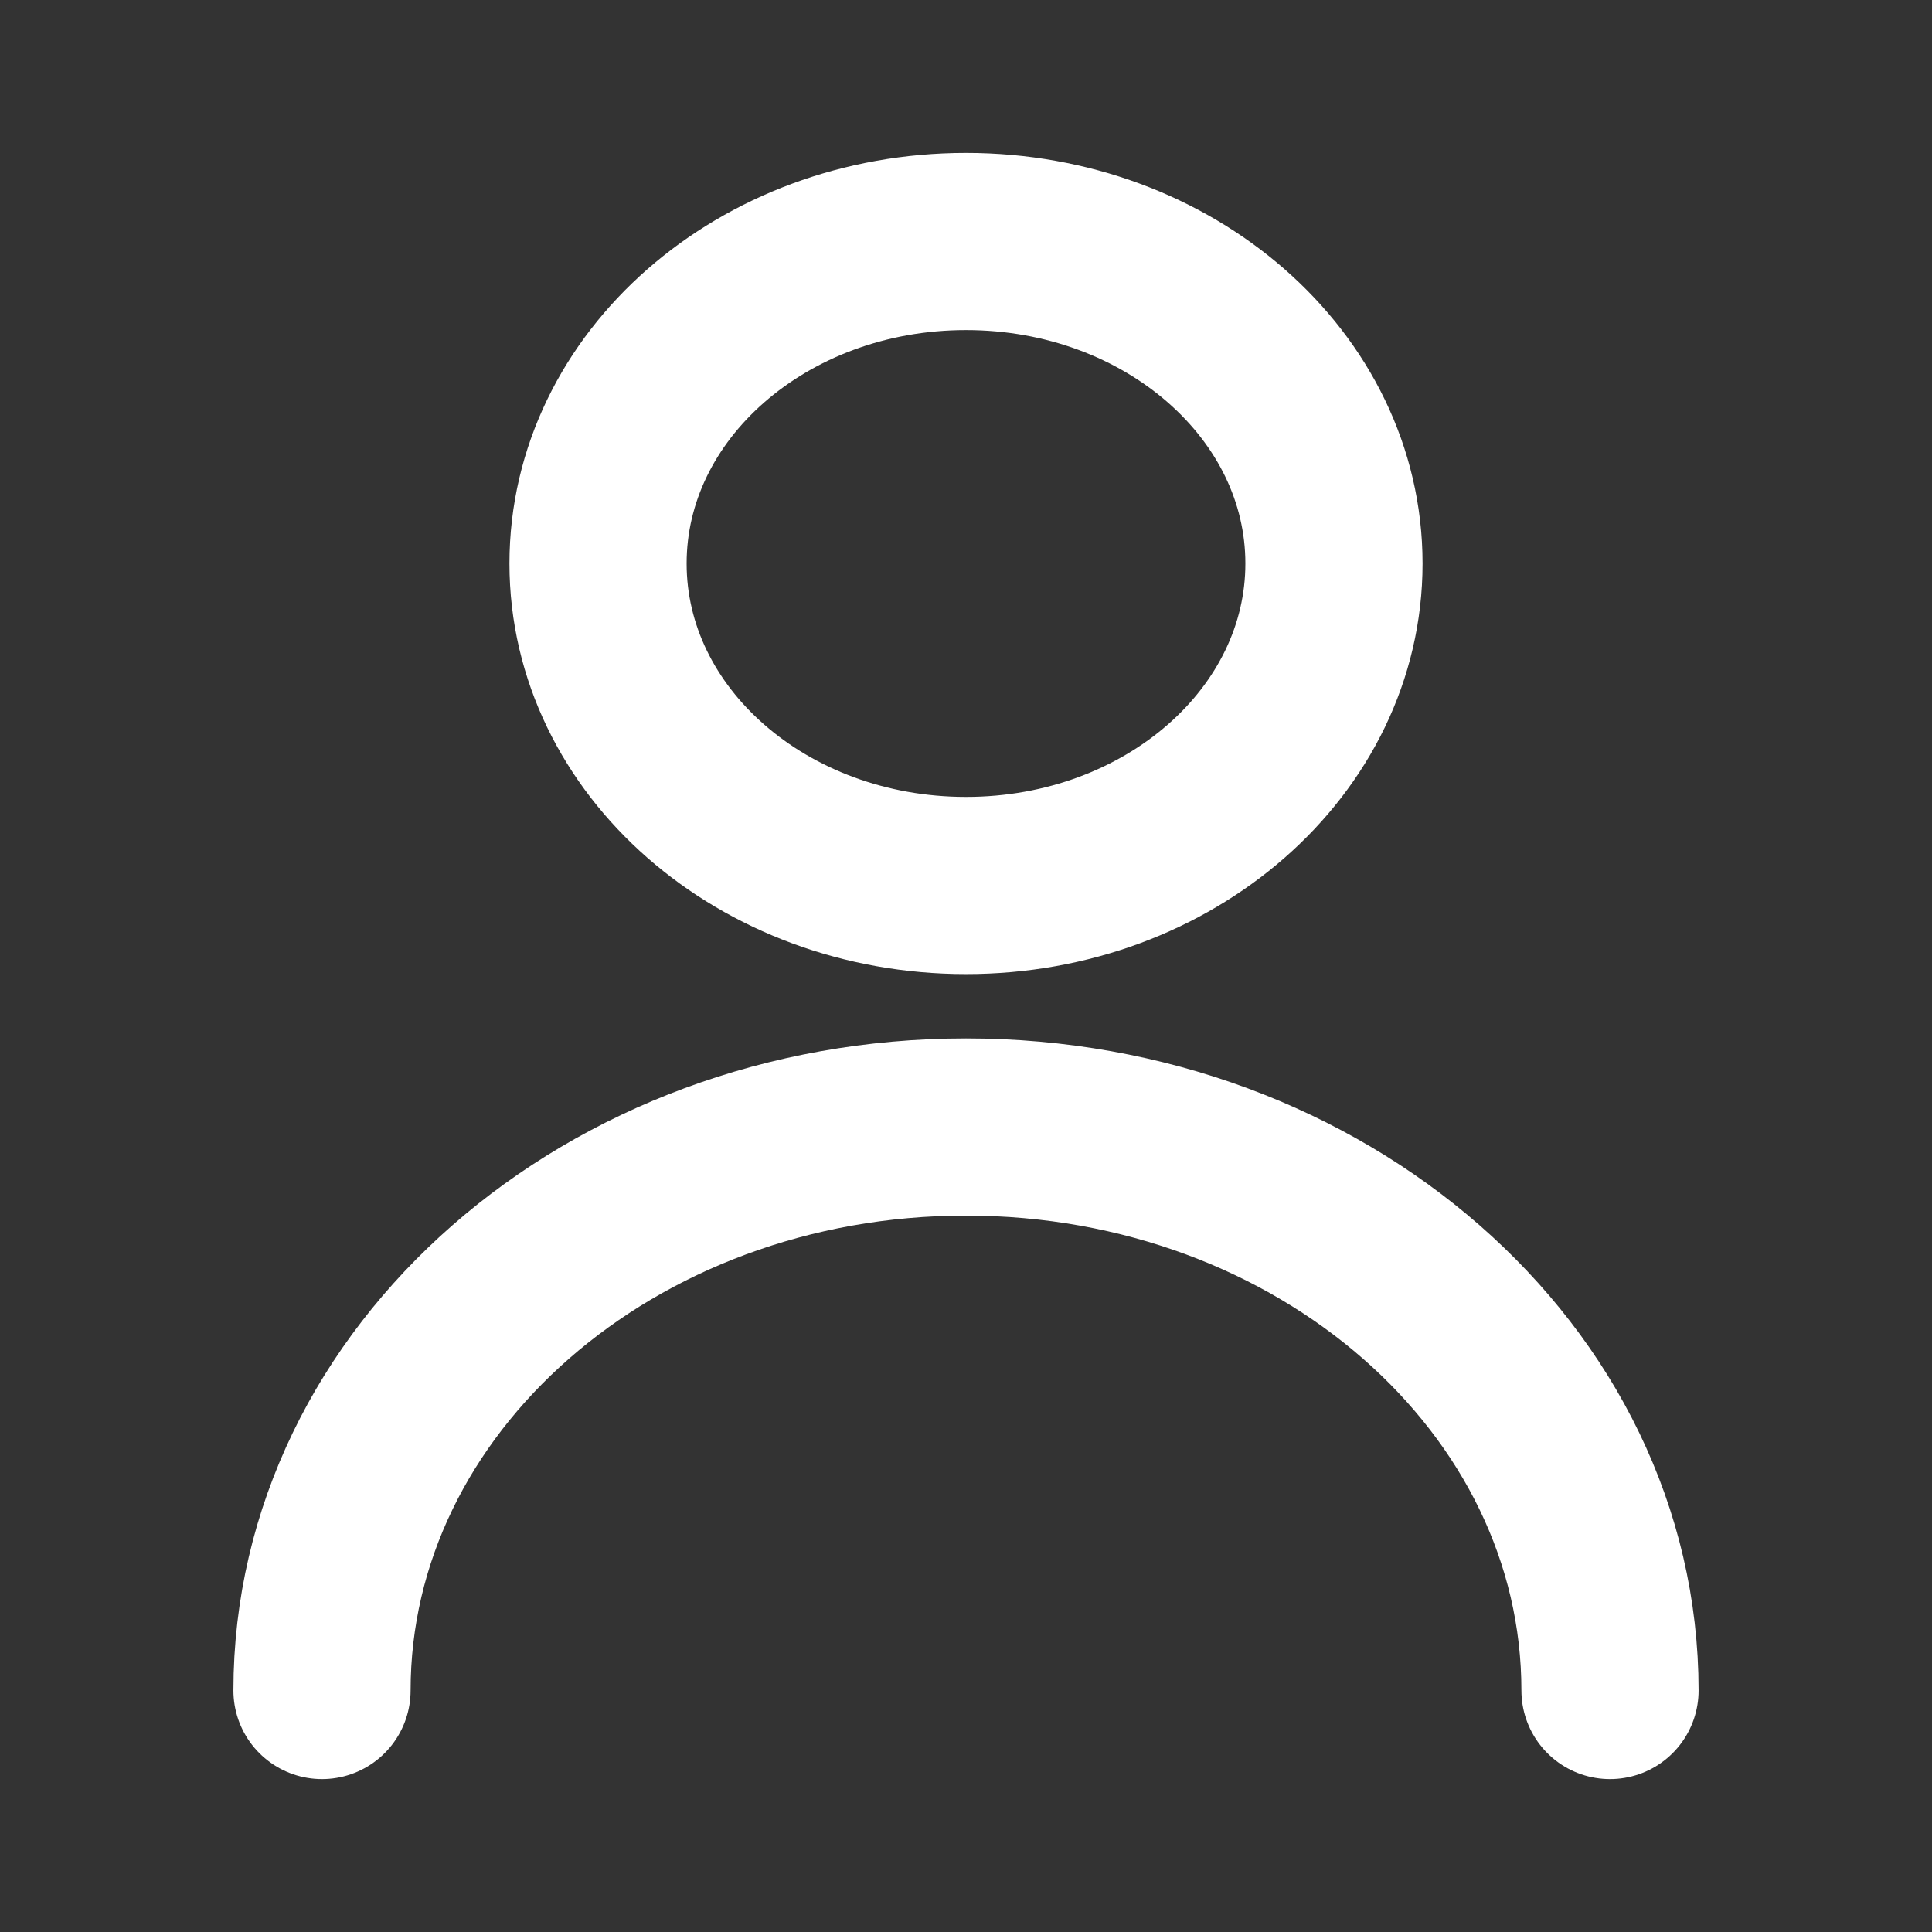 <svg width="24" height="24" viewBox="0 0 24 24" fill="none" xmlns="http://www.w3.org/2000/svg">
<rect x="0" y="0" width="24" height="24" fill="#333333" stroke="none"/>
<path d="M20 21C20 17.134 16.418 14 12 14C7.582 14 4 17.134 4 21M12 11C9.475 11 7.429 9.209 7.429 7C7.429 4.791 9.475 3 12 3C14.525 3 16.571 4.791 16.571 7C16.571 9.209 14.525 11 12 11Z" stroke="white" stroke-width="2.201" stroke-linecap="round" stroke-linejoin="round"/>
</svg>

